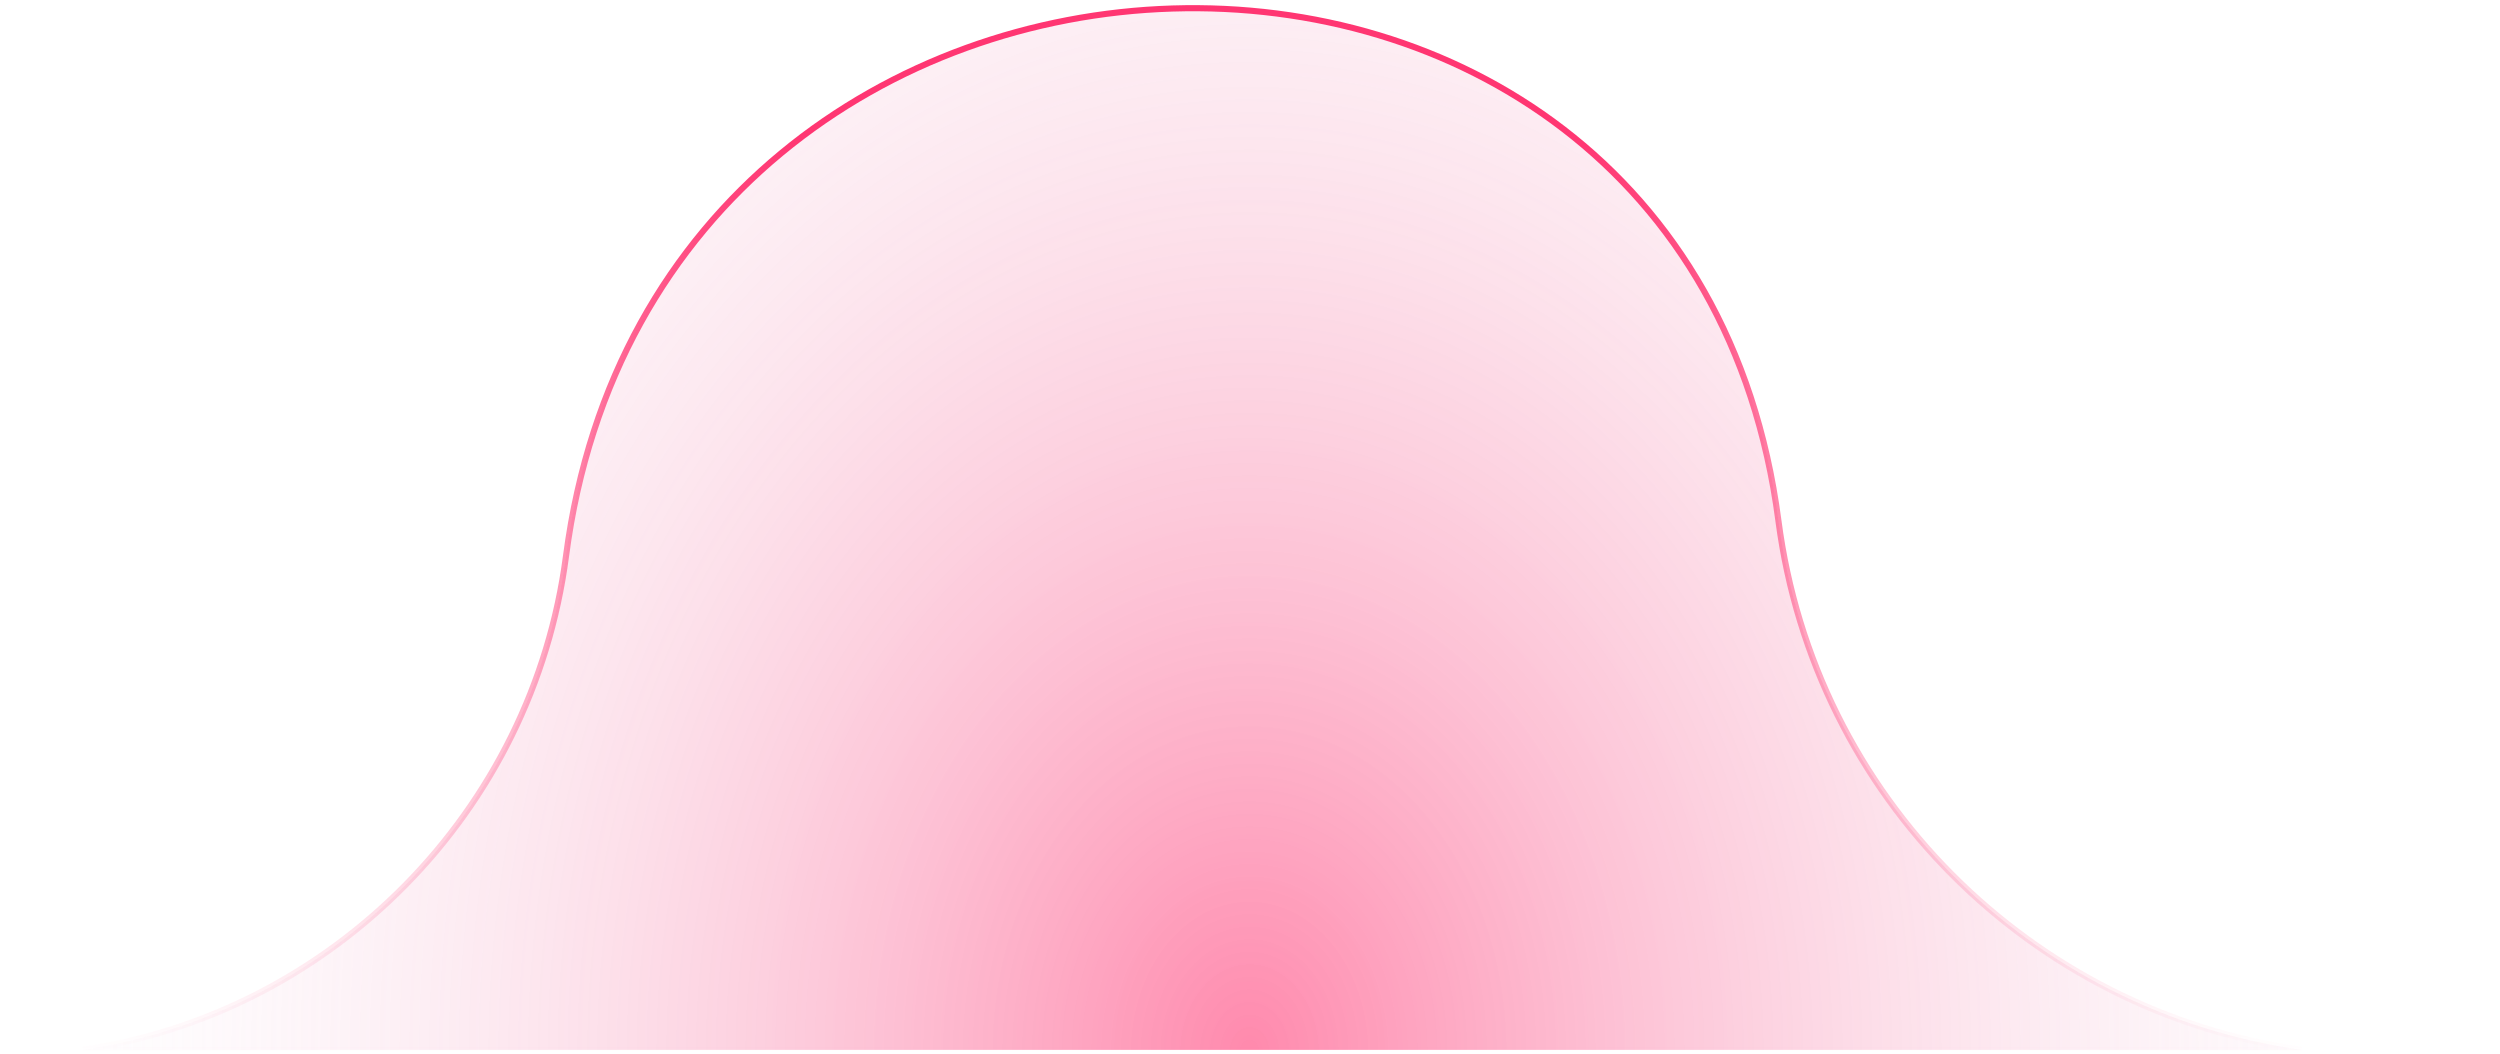 <svg width="408" height="172" viewBox="0 0 408 172" fill="none" xmlns="http://www.w3.org/2000/svg">
<g style="mix-blend-mode:plus-darker">
<path d="M375.586 171.335H13.56C54.221 165.292 86.932 132.508 92.374 90.743C99.886 33.084 145.587 2.821 191.322 1.389C237.051 -0.044 282.729 27.345 290.239 84.988C296.127 130.184 331.55 165.085 375.586 171.335Z" fill="url(#paint0_radial_829_5082)" fill-opacity="0.5"/>
<path d="M375.586 171.335H13.56C54.221 165.292 86.932 132.508 92.374 90.743C99.886 33.084 145.587 2.821 191.322 1.389C237.051 -0.044 282.729 27.345 290.239 84.988C296.127 130.184 331.55 165.085 375.586 171.335Z" stroke="url(#paint1_linear_829_5082)"/>
</g>
<defs>
<radialGradient id="paint0_radial_829_5082" cx="0" cy="0" r="1" gradientUnits="userSpaceOnUse" gradientTransform="translate(204 171.835) rotate(-90) scale(261.248 207.226)">
<stop stop-color="#FF135A"/>
<stop offset="1" stop-color="#EDE4F3" stop-opacity="0"/>
</radialGradient>
<linearGradient id="paint1_linear_829_5082" x1="204" y1="21.98" x2="204" y2="171.835" gradientUnits="userSpaceOnUse">
<stop stop-color="#FF3672"/>
<stop offset="1" stop-color="#FF3672" stop-opacity="0"/>
</linearGradient>
</defs>
</svg>
